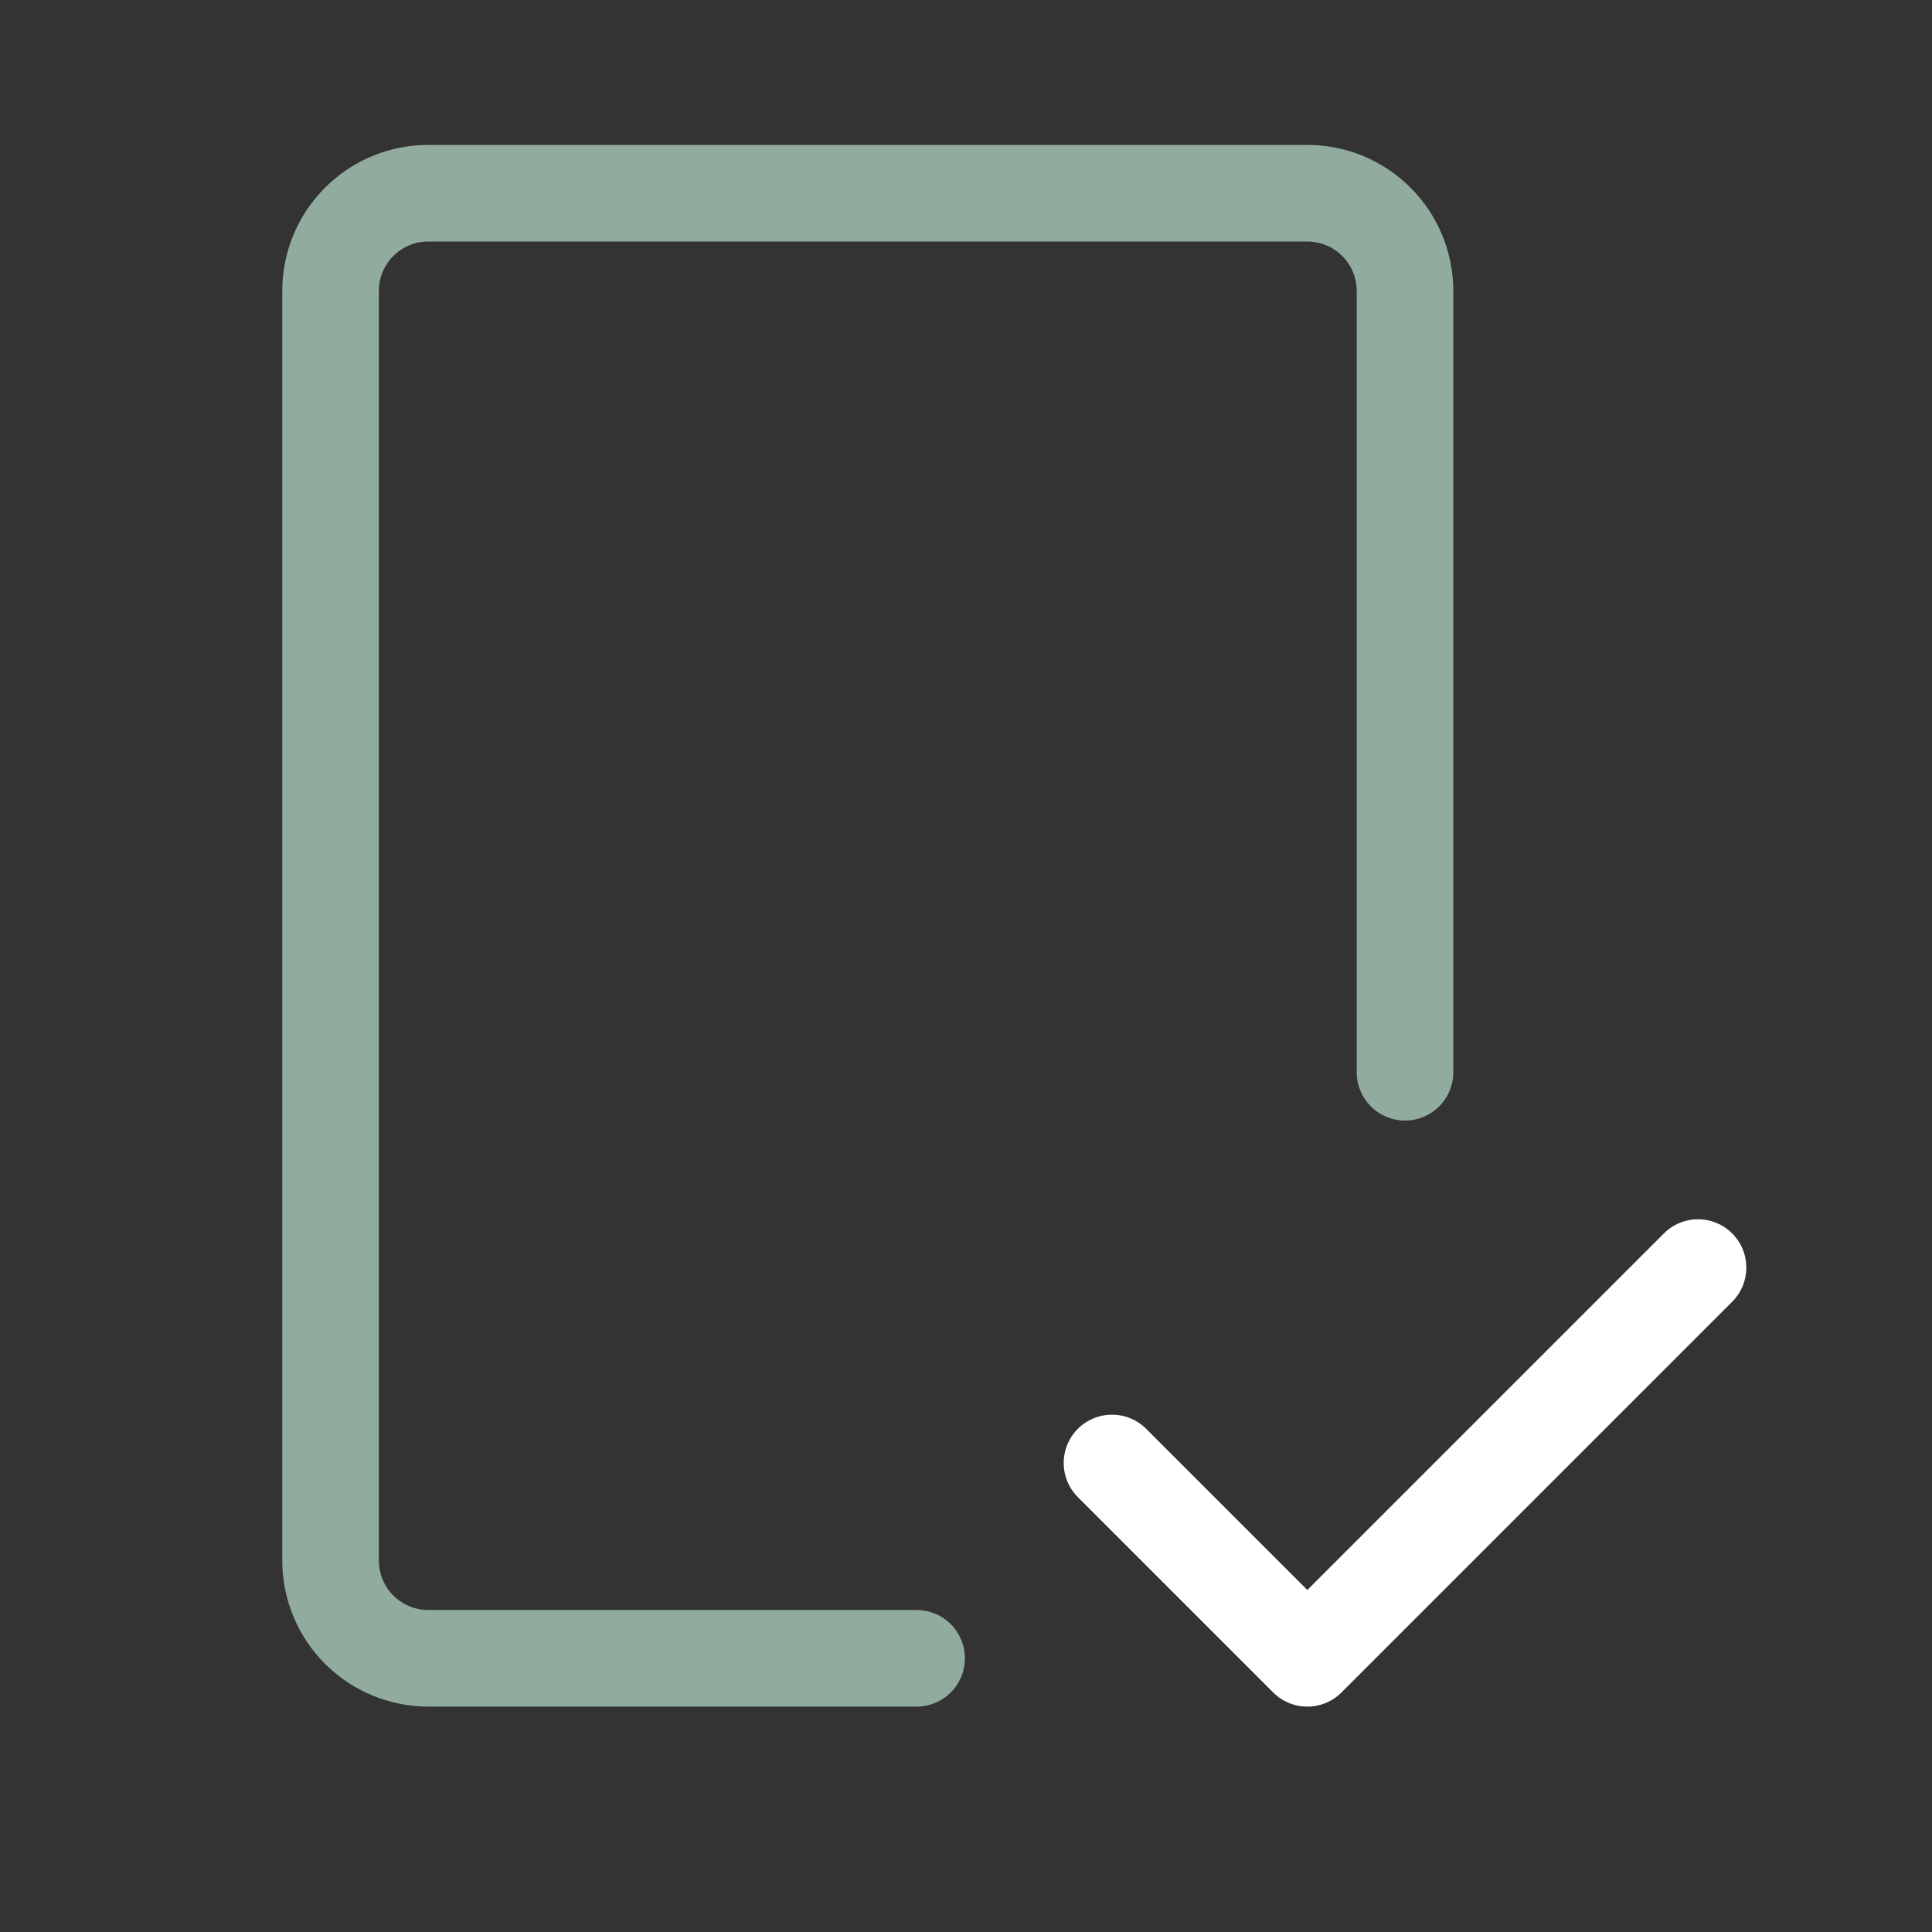 <svg width="30" height="30" viewBox="0 0 30 30" fill="none" xmlns="http://www.w3.org/2000/svg">
<rect x="0" y="0" width="30" height="30" fill="#333333" stroke="none"/>
<path d="M14.233 25.75H6.65C6.248 25.75 5.862 25.59 5.578 25.306C5.293 25.021 5.133 24.636 5.133 24.233V4.517C5.133 4.114 5.293 3.729 5.578 3.444C5.862 3.16 6.248 3 6.65 3H20.3C20.702 3 21.088 3.16 21.372 3.444C21.657 3.729 21.817 4.114 21.817 4.517V16.65" stroke="#91AB9F" stroke-width="1.5" stroke-linecap="round" stroke-linejoin="round"/>
<path d="M17.267 22.717L20.3 25.75L26.367 19.683" stroke="white" stroke-width="1.5" stroke-linecap="round" stroke-linejoin="round"/>
</svg>
